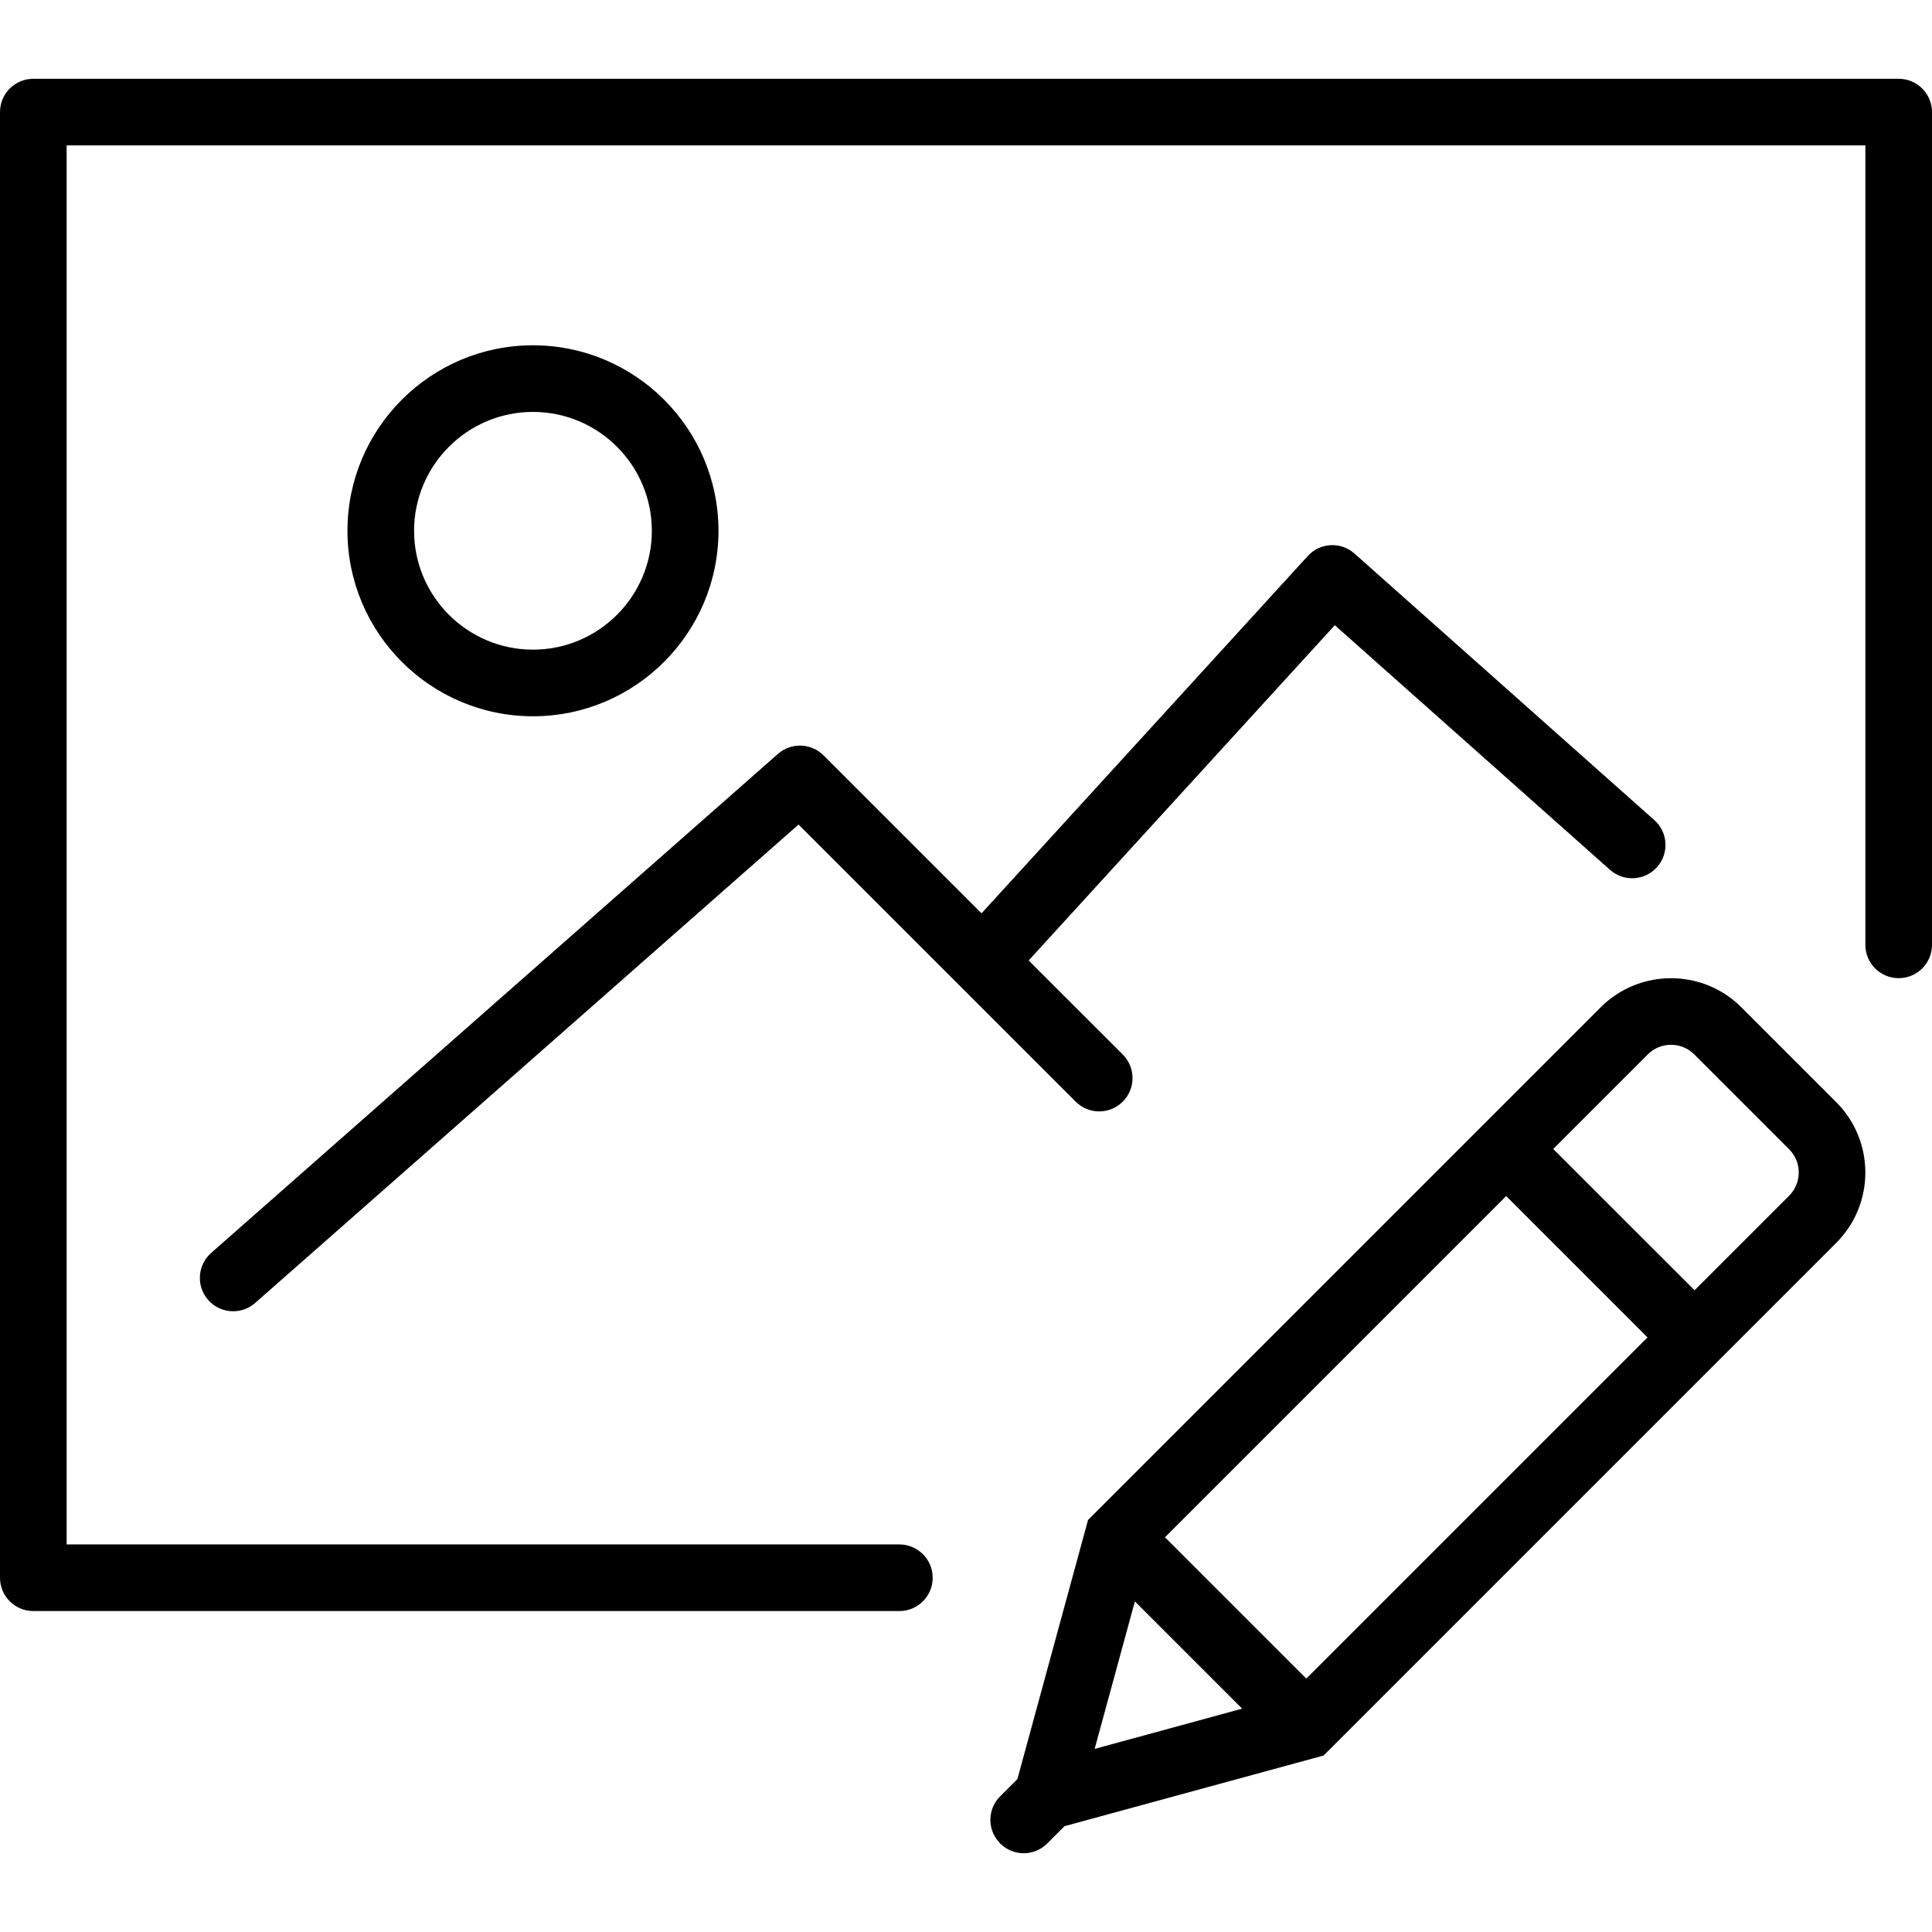 <?xml version="1.0" encoding="iso-8859-1"?>
<!-- Uploaded to: SVG Repo, www.svgrepo.com, Generator: SVG Repo Mixer Tools -->
<!DOCTYPE svg PUBLIC "-//W3C//DTD SVG 1.1//EN" "http://www.w3.org/Graphics/SVG/1.1/DTD/svg11.dtd">
<svg fill="#000000" height="800px" width="800px" version="1.1" id="Capa_1" xmlns="http://www.w3.org/2000/svg" xmlns:xlink="http://www.w3.org/1999/xlink" 
	 viewBox="0 0 58 58" xml:space="preserve">
<g>
	<path d="M52.276,30.239c-1.164-1.164-3.057-1.162-4.221,0L32.664,45.63l-2.121,7.779l-0.519,0.519
		c-0.388,0.388-0.389,1.014-0.006,1.405l-0.005,0.02l0.019-0.005c0.194,0.191,0.446,0.288,0.699,0.288
		c0.256,0,0.512-0.098,0.707-0.293l0.52-0.52l7.778-2.121l15.39-15.391c1.164-1.164,1.164-3.058,0-4.222L52.276,30.239z
		 M34.973,46.15l10.243-10.243l4.243,4.243L39.216,50.393L34.973,46.15z M34.07,48.075l3.22,3.22l-4.428,1.208L34.07,48.075z
		 M53.711,35.896l-2.839,2.839l-4.243-4.242l2.839-2.839c0.385-0.385,1.01-0.384,1.394-0.001l2.85,2.85
		C54.096,34.887,54.096,35.513,53.711,35.896z"/>
	<path d="M21.569,15.935c0-3.071-2.498-5.569-5.569-5.569s-5.569,2.498-5.569,5.569c0,3.07,2.498,5.568,5.569,5.568
		S21.569,19.005,21.569,15.935z M12.431,15.935c0-1.968,1.601-3.569,3.569-3.569s3.569,1.602,3.569,3.569S17.968,19.503,16,19.503
		S12.431,17.902,12.431,15.935z"/>
	<path d="M6.25,39.026C6.447,39.251,6.723,39.365,7,39.365c0.234,0,0.47-0.082,0.66-0.249l16.313-14.362l8.319,8.318
		c0.391,0.391,1.023,0.391,1.414,0s0.391-1.023,0-1.414l-2.825-2.824l9.191-10.065l8.262,7.344c0.414,0.368,1.045,0.33,1.412-0.083
		c0.367-0.412,0.33-1.045-0.083-1.411l-9-8c-0.41-0.365-1.035-0.333-1.403,0.073l-9.794,10.727l-4.743-4.743
		c-0.374-0.373-0.972-0.391-1.368-0.044L6.339,37.614C5.925,37.979,5.884,38.611,6.25,39.026z"/>
	<path d="M57,2.365H1c-0.552,0-1,0.447-1,1v44c0,0.553,0.448,1,1,1h26c0.552,0,1-0.447,1-1s-0.448-1-1-1H2v-42h54v24
		c0,0.553,0.448,1,1,1s1-0.447,1-1v-25C58,2.813,57.552,2.365,57,2.365z"/>
</g>
</svg>